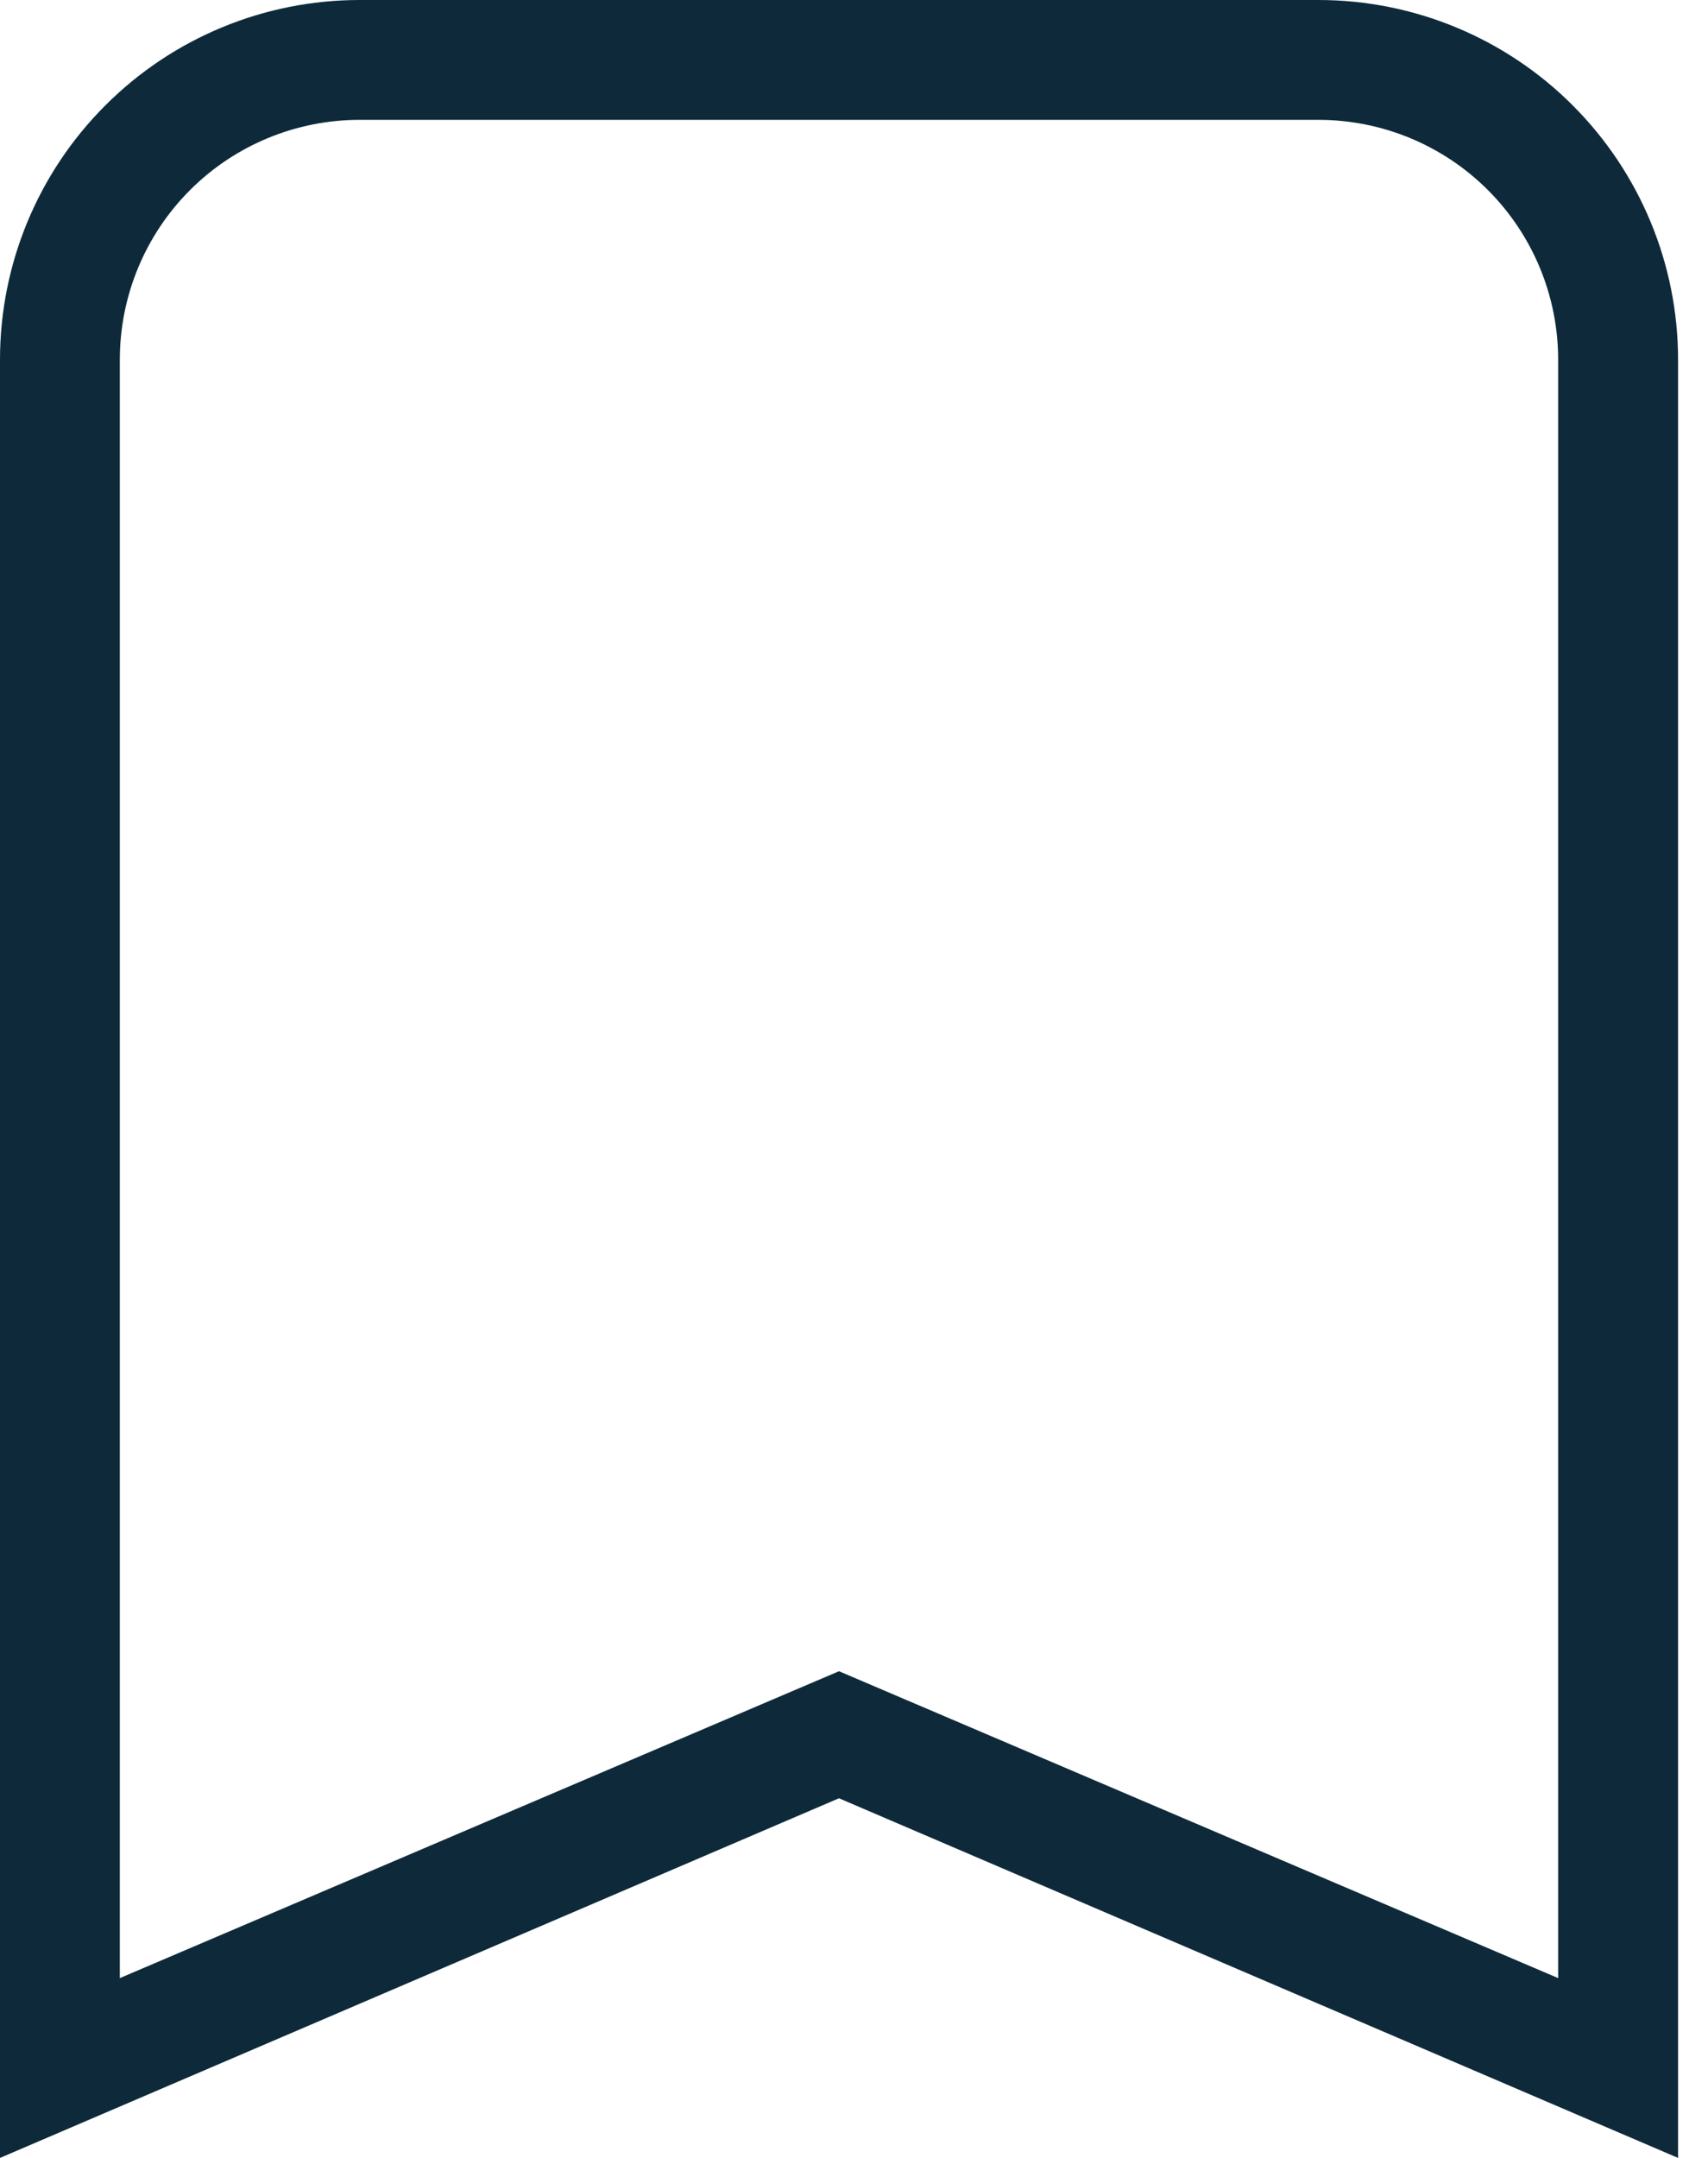 <svg width="19" height="24" viewBox="0 0 19 24" fill="none" xmlns="http://www.w3.org/2000/svg">
<path d="M4 0H14.667C15.727 0 16.745 0.421 17.495 1.172C18.245 1.922 18.667 2.939 18.667 4V24L9.333 20L0 24V4C0 2.939 0.421 1.922 1.172 1.172C1.922 0.421 2.939 0 4 0ZM4 1.333C3.293 1.333 2.614 1.614 2.114 2.114C1.614 2.614 1.333 3.293 1.333 4V22L9.333 18.587L17.333 22V4C17.333 3.293 17.052 2.614 16.552 2.114C16.052 1.614 15.374 1.333 14.667 1.333H4Z" fill="#0E2A3A"/>
</svg>
